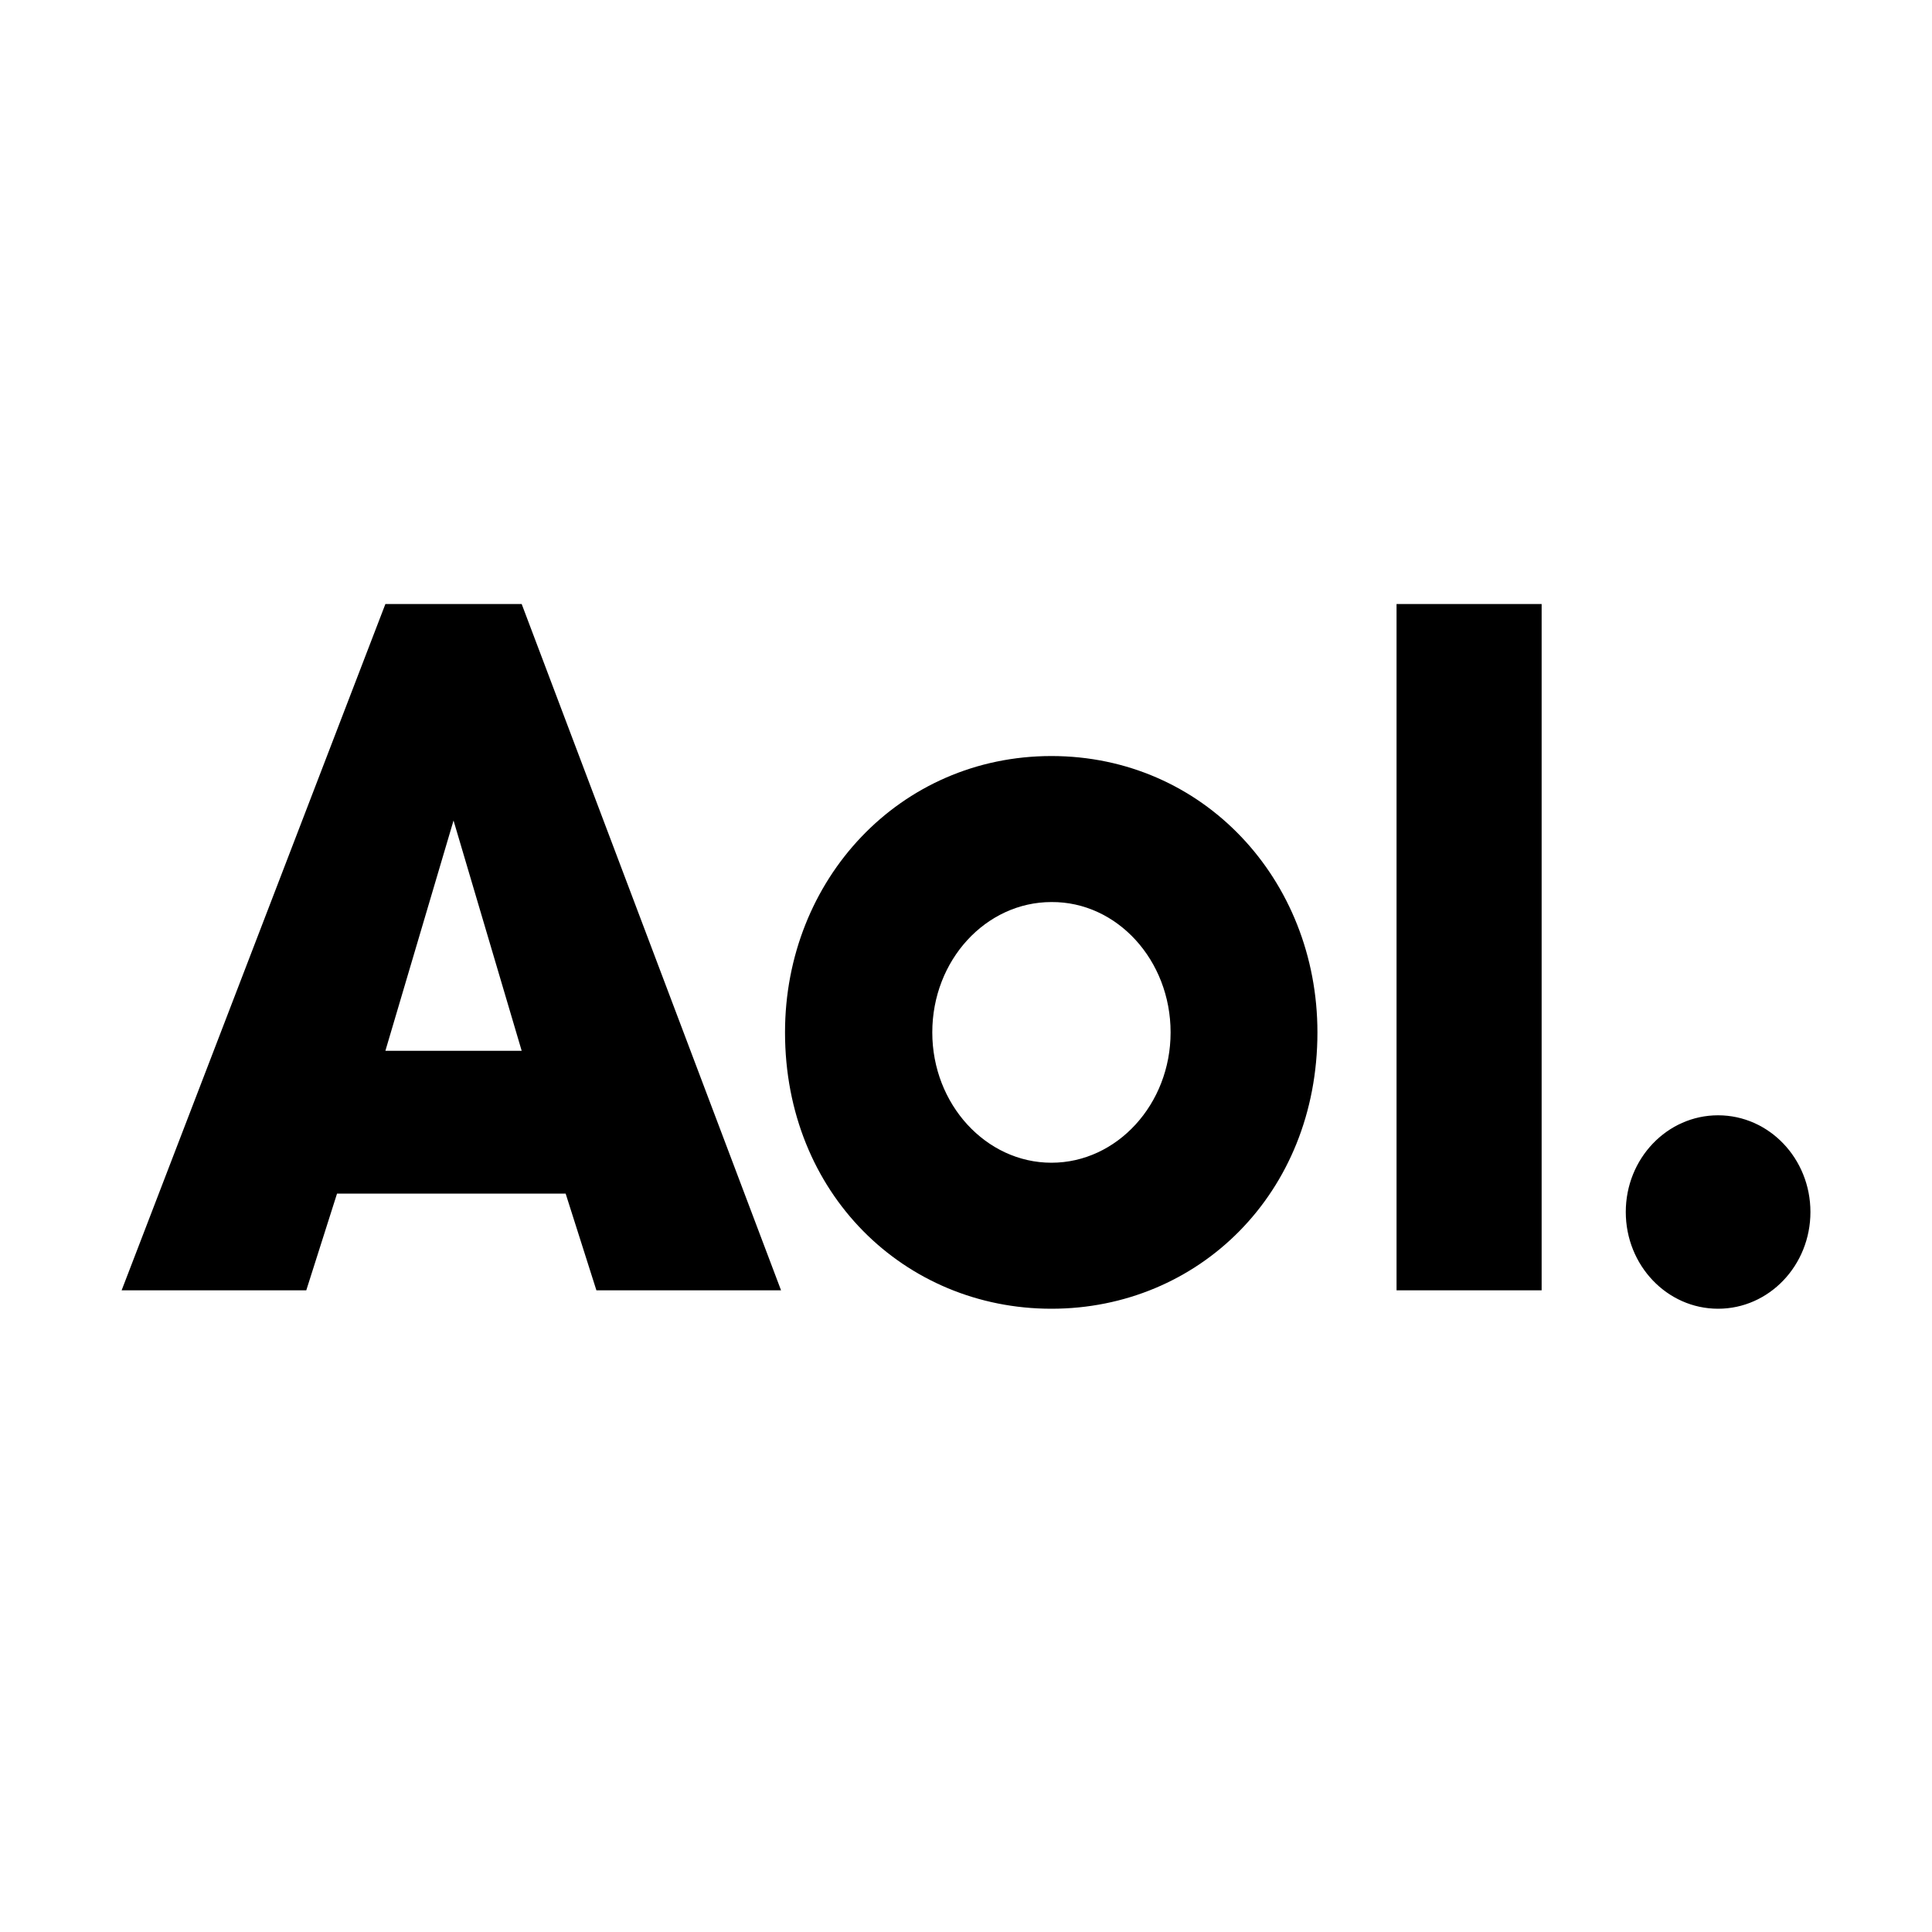 <svg width="40" height="40" viewBox="0 0 40 40" fill="none" xmlns="http://www.w3.org/2000/svg">
<g clip-path="url(#clip0_33687_6784)">
<path d="M21.769 15.653C18.629 15.653 16.253 18.209 16.253 21.375C16.253 24.712 18.729 27.096 21.769 27.096C24.809 27.096 27.276 24.712 27.276 21.375C27.276 18.209 24.909 15.653 21.769 15.653ZM21.769 18.676C23.125 18.666 24.236 19.878 24.236 21.375C24.236 22.862 23.125 24.073 21.769 24.073C20.413 24.073 19.302 22.862 19.302 21.375C19.302 19.878 20.413 18.676 21.769 18.676ZM37.483 25.093C37.483 26.199 36.627 27.096 35.571 27.096C34.515 27.096 33.66 26.199 33.66 25.093C33.66 23.987 34.515 23.091 35.571 23.091C36.627 23.091 37.483 23.987 37.483 25.093V25.093ZM31.918 26.715H28.914V12.506H31.918V26.715Z" fill="black"/>
<path fill-rule="evenodd" clip-rule="evenodd" d="M2.518 26.715L7.979 12.506H10.801L16.171 26.715H12.348L11.711 24.712H6.978L6.341 26.715H2.518ZM10.801 21.756H7.979L9.39 16.988L10.801 21.756Z" fill="black"/>
</g>
<defs>
<clipPath id="clip0_33687_6784">
<rect width="35" height="15" fill="white" transform="translate(2.5 12.5)"/>
</clipPath>
</defs>
</svg>
